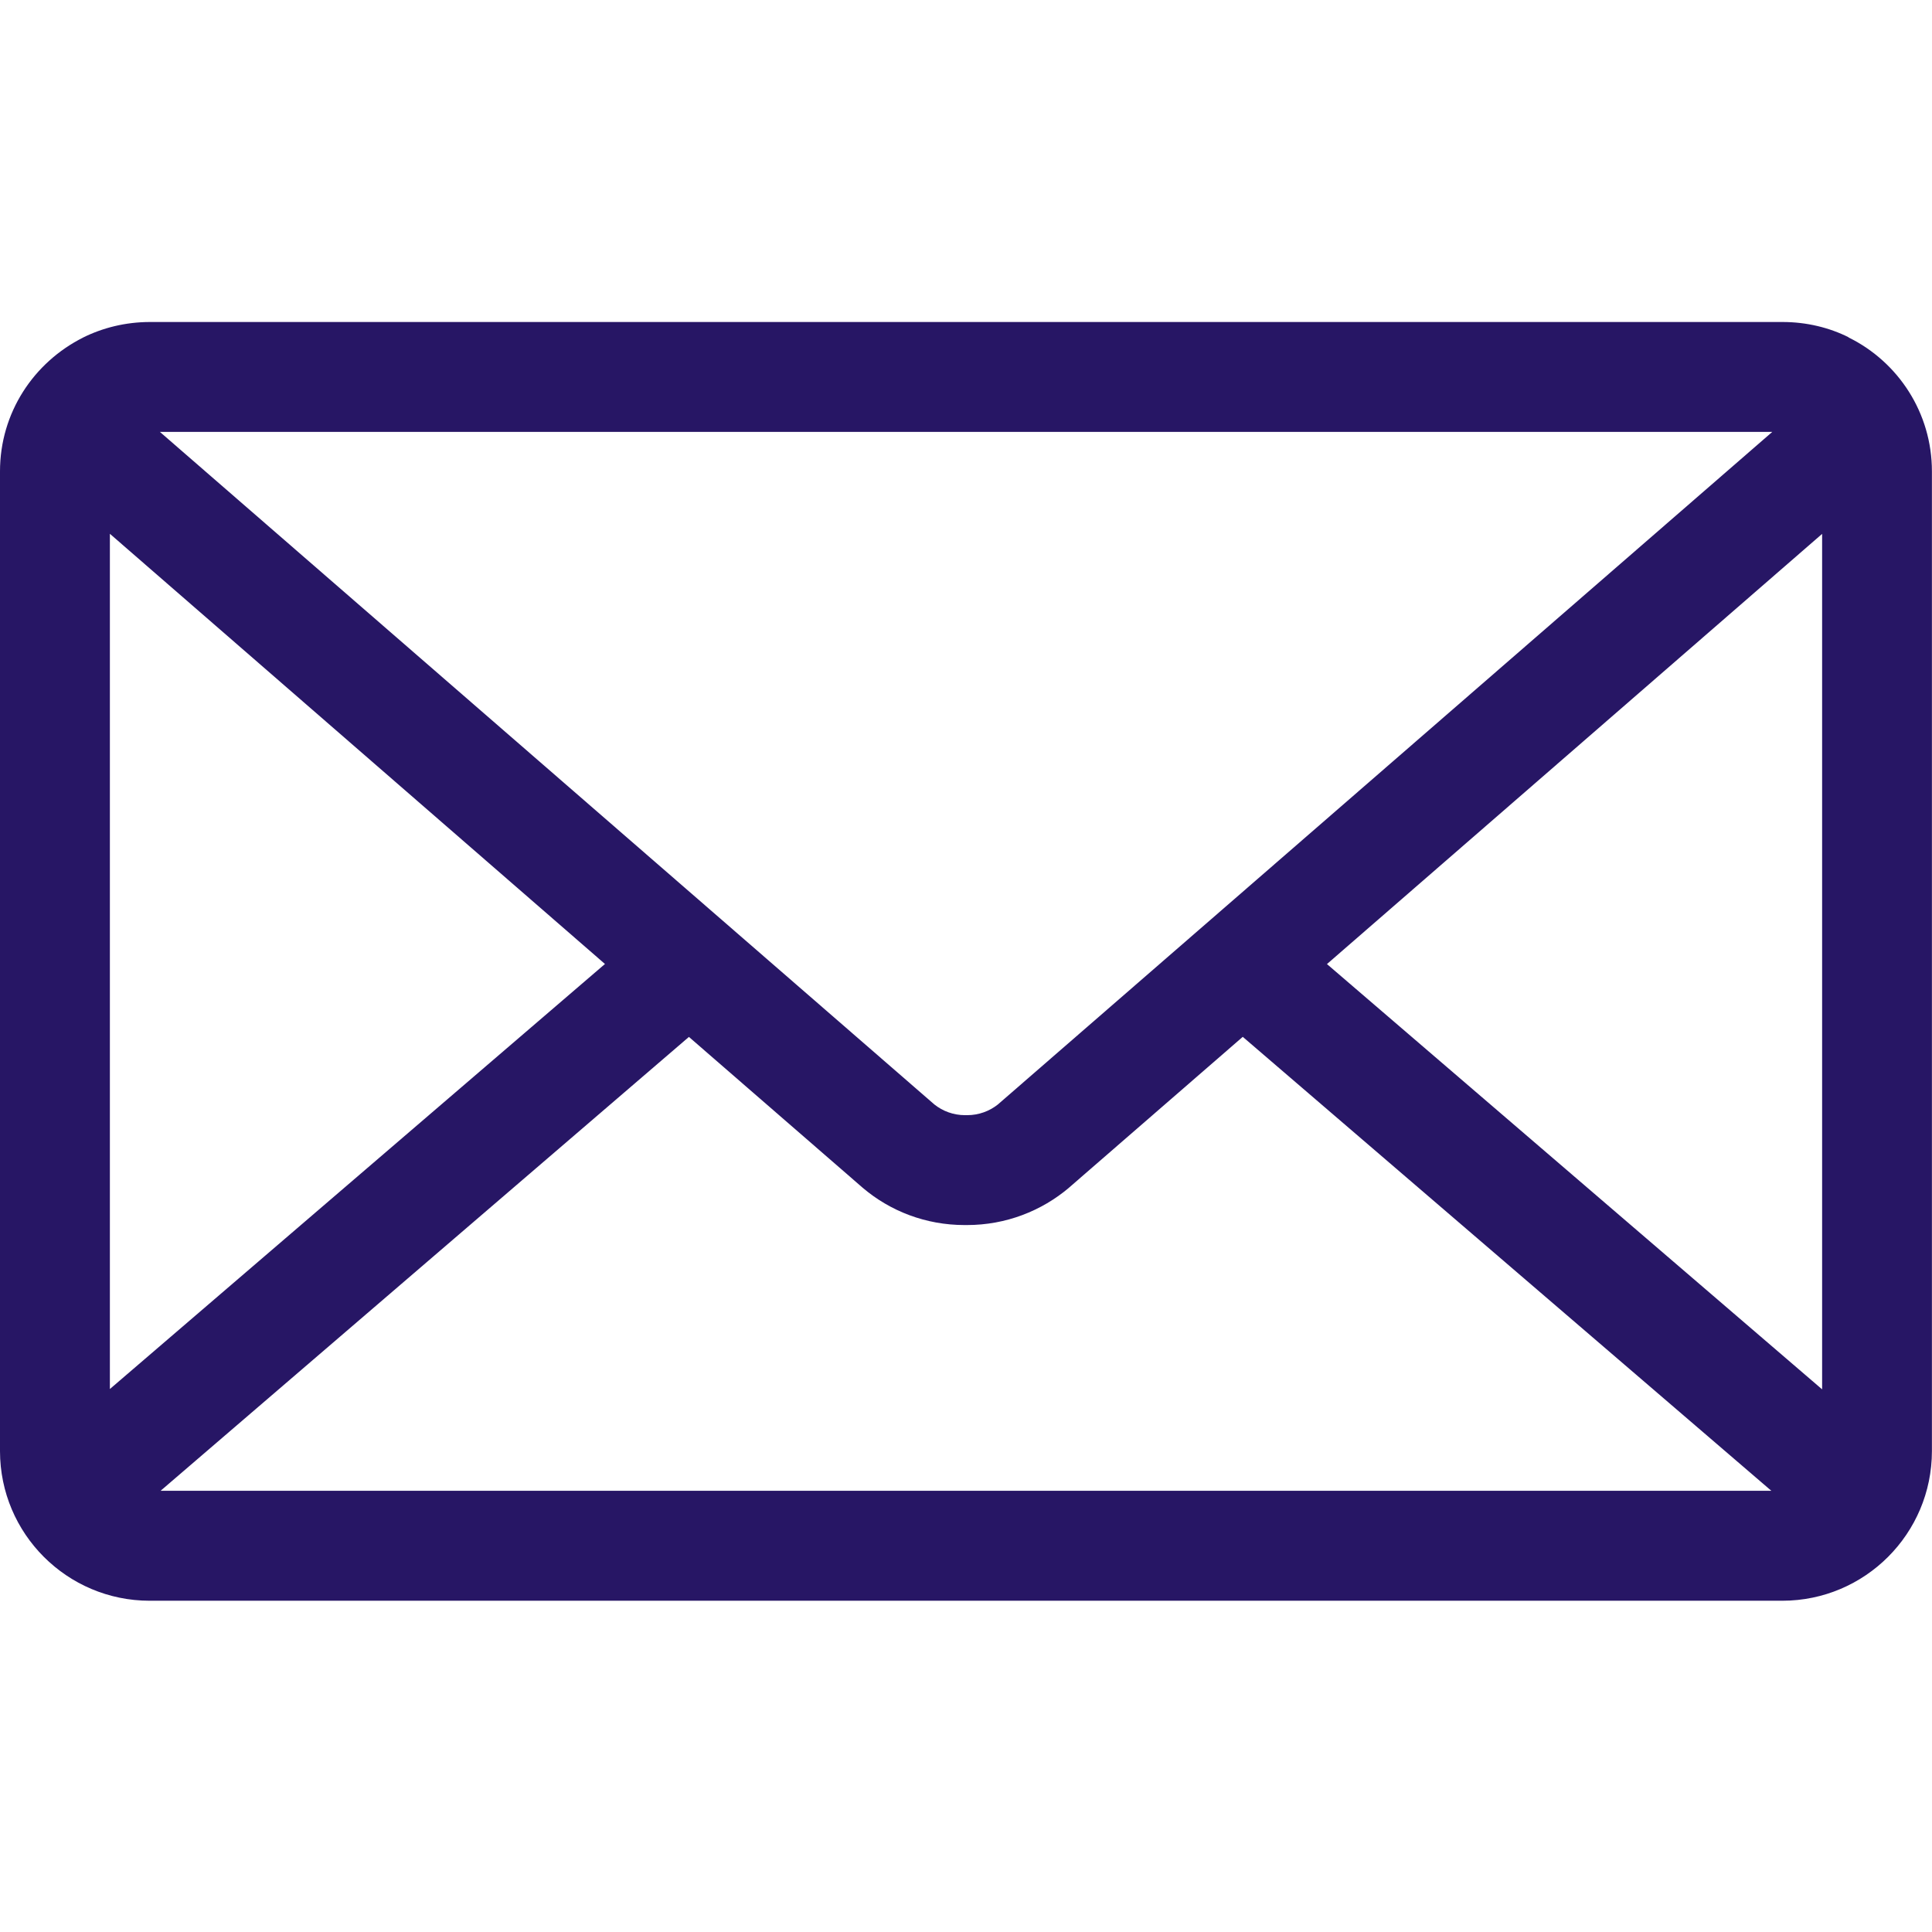 <svg width="24" height="24" viewBox="0 0 24 24" fill="none" xmlns="http://www.w3.org/2000/svg">
<path d="M16.484 11.976L22.635 6.632V17.259L16.484 11.976ZM8.558 12.881L10.718 14.756C11.057 15.044 11.499 15.218 11.982 15.218H11.999H11.998H12.012C12.496 15.218 12.938 15.043 13.281 14.753L13.278 14.755L15.438 12.88L22.004 18.519H1.995L8.558 12.881ZM1.986 5.365H22.016L12.395 13.721C12.291 13.803 12.159 13.853 12.015 13.853C12.01 13.853 12.006 13.853 12.001 13.853H12.002C11.998 13.853 11.993 13.853 11.988 13.853C11.844 13.853 11.711 13.803 11.607 13.72L11.608 13.721L1.986 5.365ZM1.365 6.631L7.515 11.975L1.365 17.255V6.631ZM22.965 4.19C22.725 4.07 22.443 4 22.144 4H1.859C1.559 4.001 1.275 4.071 1.024 4.197L1.035 4.192C0.417 4.501 0 5.129 0 5.855V5.859V18.027C0.001 19.053 0.833 19.884 1.858 19.885H22.141C23.167 19.884 23.998 19.052 23.999 18.027V5.859C23.999 5.858 23.999 5.857 23.999 5.855C23.999 5.128 23.58 4.498 22.97 4.195L22.959 4.19H22.965Z" fill="#271665"/>
</svg>
